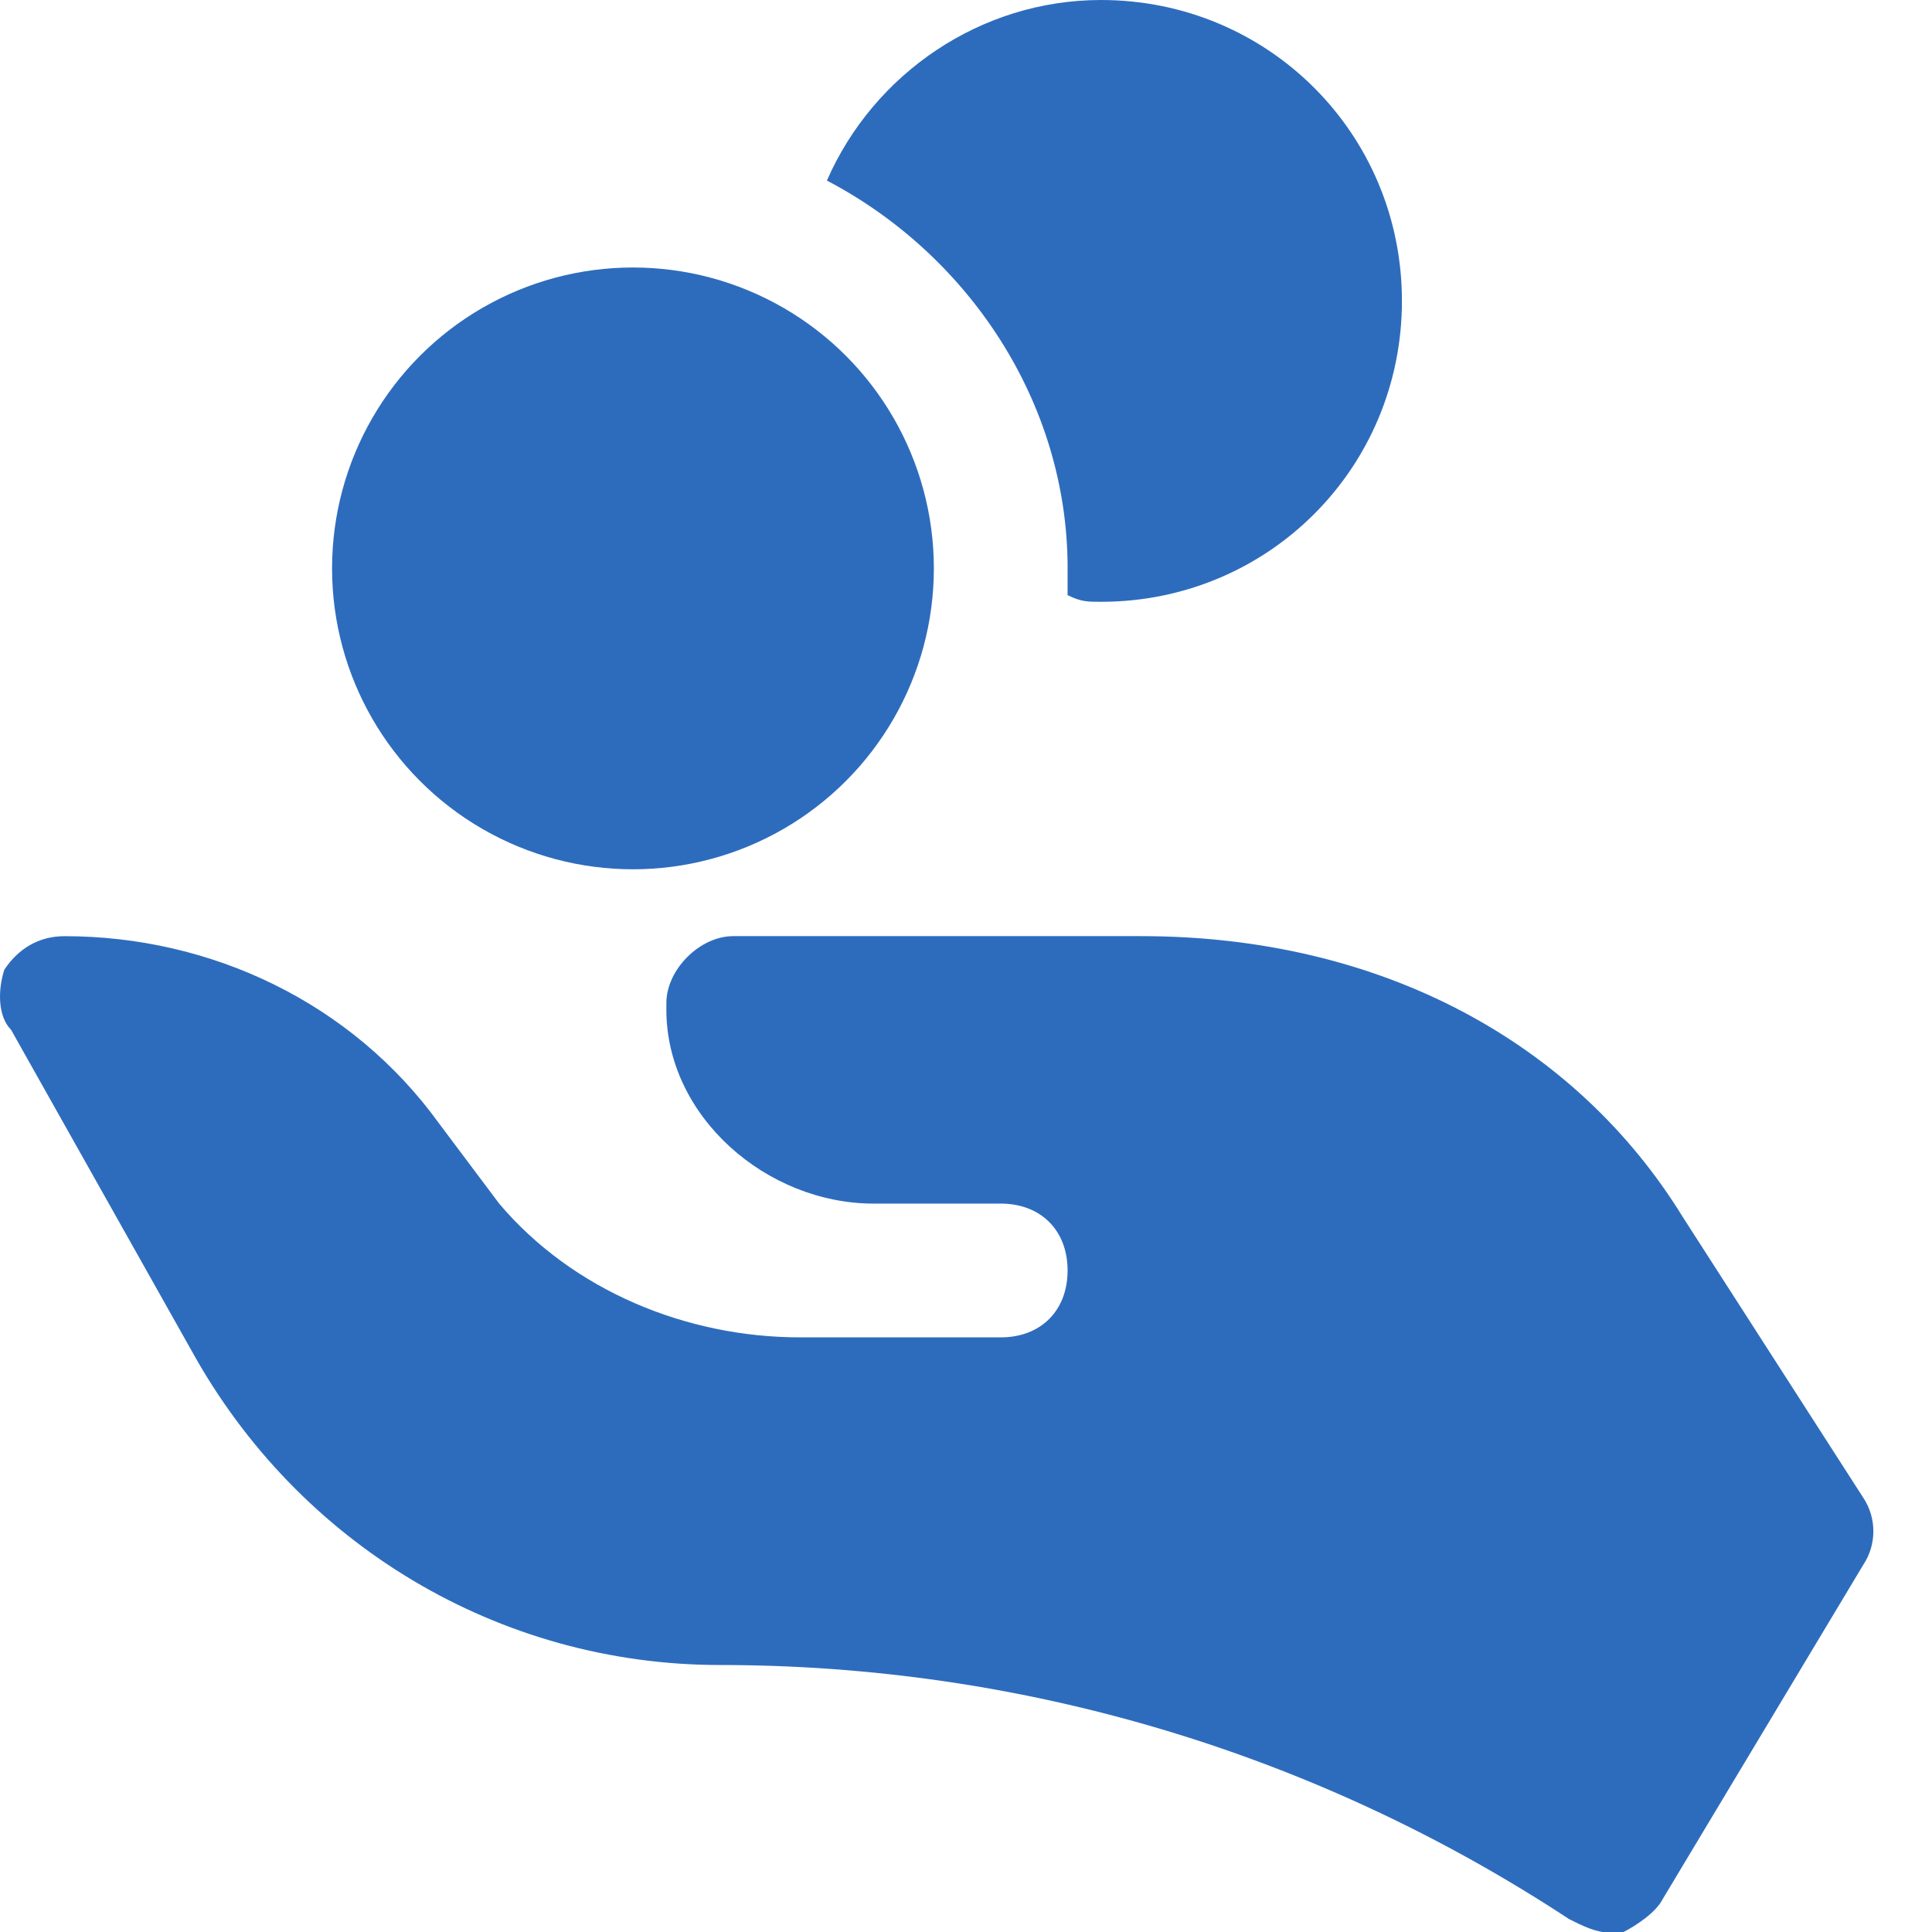 <?xml version="1.0" encoding="UTF-8" standalone="no"?>
<!-- Uploaded to: SVG Repo, www.svgrepo.com, Generator: SVG Repo Mixer Tools -->

<svg
   version="1.1"
   id="Icons"
   viewBox="0 0 55 55"
   xml:space="preserve"
   sodipodi:docname="hand-money.svg"
   width="55"
   height="55"
   inkscape:version="1.3.2 (091e20e, 2023-11-25, custom)"
   xmlns:inkscape="http://www.inkscape.org/namespaces/inkscape"
   xmlns:sodipodi="http://sodipodi.sourceforge.net/DTD/sodipodi-0.dtd"
   xmlns="http://www.w3.org/2000/svg"
   xmlns:svg="http://www.w3.org/2000/svg"><defs
   id="defs2" /><sodipodi:namedview
   id="namedview2"
   pagecolor="#ffffff"
   bordercolor="#666666"
   borderopacity="1.0"
   inkscape:showpageshadow="2"
   inkscape:pageopacity="0.0"
   inkscape:pagecheckerboard="0"
   inkscape:deskcolor="#d1d1d1"
   inkscape:zoom="6.0859375"
   inkscape:cx="38.53145"
   inkscape:cy="46.582798"
   inkscape:window-width="1920"
   inkscape:window-height="1017"
   inkscape:window-x="3832"
   inkscape:window-y="201"
   inkscape:window-maximized="1"
   inkscape:current-layer="Icons" />
<style
   type="text/css"
   id="style1">
	.st0{fill:none;stroke:#000000;stroke-width:2;stroke-linecap:round;stroke-linejoin:round;stroke-miterlimit:10;}
</style>
<circle
   cx="-18.019"
   cy="16.181"
   r="8.566"
   id="circle1"
   style="fill:#2d6cbd;fill-opacity:1;stroke-width:1.903;stroke-dasharray:none"
   transform="scale(-1,1)" />
<path
   d="M 0.125,27.602 C 0.506,27.031 1.077,26.651 1.838,26.651 c 4.188,0 8.186,1.904 10.66,5.33 l 1.713,2.284 c 2.094,2.475 5.33,3.807 8.566,3.807 h 5.711 c 1.142,0 1.904,-0.761 1.904,-1.904 0,-1.142 -0.761,-1.904 -1.904,-1.904 h -3.617 c -3.046,0 -5.901,-2.475 -5.901,-5.52 0,0 0,-0.19 0,-0.19 0,-0.952 0.952,-1.904 1.904,-1.904 h 11.612 c 6.853,0 12.374,3.046 15.419,7.995 l 5.14,7.995 c 0.381,0.571 0.381,1.333 0,1.904 l -5.711,9.518 c -0.19,0.381 -0.761,0.761 -1.142,0.952 -0.19,0 -0.19,0 -0.381,0 -0.381,0 -0.761,-0.19 -1.142,-0.381 -7.234,-4.759 -15.61,-7.234 -24.176,-7.234 -6.282,0 -11.993,-3.427 -15.039,-8.947 L 0.315,29.316 C -0.065,28.935 -0.065,28.174 0.125,27.602 Z"
   id="path1"
   style="fill:#2d6cbd;fill-opacity:1;stroke-width:1.904" />
<path
   d="m 30.393,16.181 c 0,-4.759 -2.855,-8.947 -6.853,-11.041 C 24.872,2.094 27.918,0 31.344,0 c 4.759,0 8.566,3.807 8.566,8.566 0,4.759 -3.807,8.566 -8.566,8.566 -0.381,0 -0.571,0 -0.952,-0.19 0,-0.19 0,-0.381 0,-0.761 z"
   id="path2"
   style="fill:#2d6cbd;fill-opacity:1;stroke-width:1.903;stroke-dasharray:none" />
</svg>
